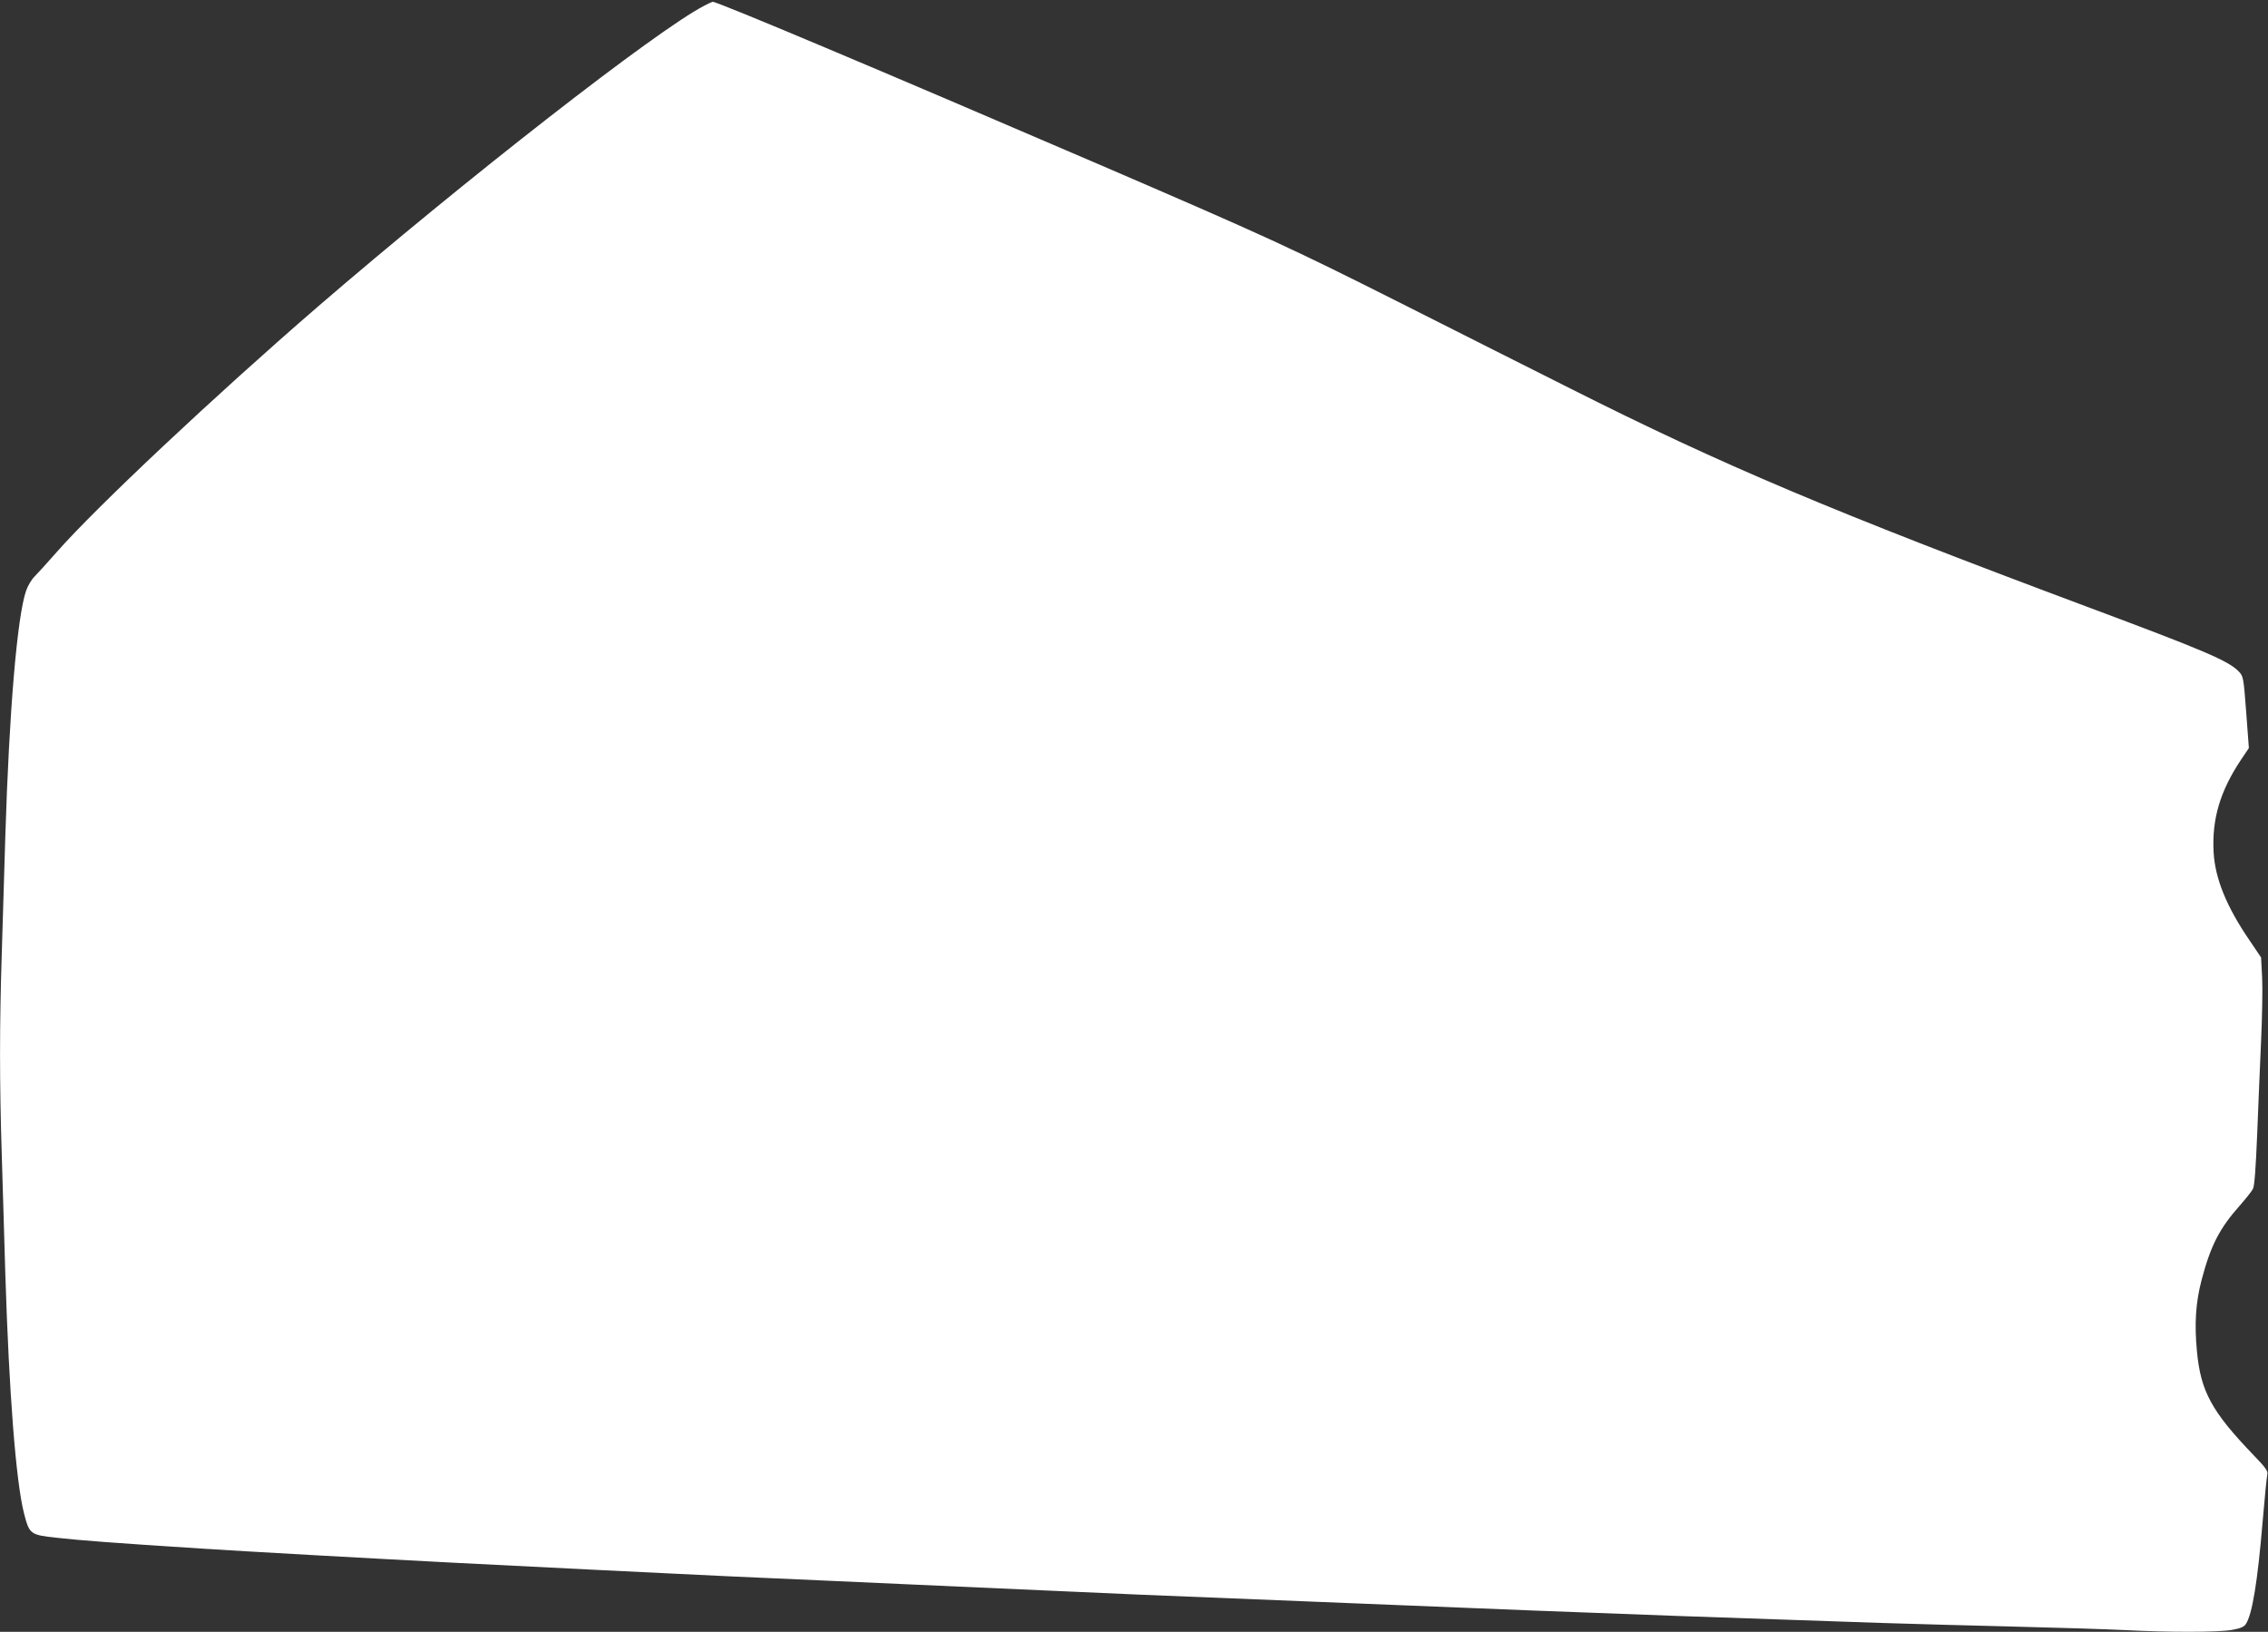 <?xml version="1.0" standalone="no"?>
<!DOCTYPE svg PUBLIC "-//W3C//DTD SVG 20010904//EN"
 "http://www.w3.org/TR/2001/REC-SVG-20010904/DTD/svg10.dtd">
<svg version="1.0" xmlns="http://www.w3.org/2000/svg"
 width="1280pt" height="921pt" viewBox="0 0 1280 921"
 preserveAspectRatio="xMidYMid meet">
<rect x="0" y="0" width="1280" height="921" fill="#333333" stroke="none"/>
<g transform="translate(0,921) scale(0.1,-0.1)"
fill="#ffffff" stroke="none">
<path d="M3975 9178 c-271 -140 -1350 -982 -2185 -1702 -576 -498 -1249 -1130
-1470 -1382 -52 -59 -109 -122 -126 -139 -17 -17 -38 -53 -47 -80 -50 -146
-95 -675 -117 -1385 -5 -184 -15 -481 -20 -660 -13 -410 -13 -728 0 -1140 5
-179 15 -480 20 -670 21 -671 60 -1176 106 -1353 30 -116 35 -120 184 -136
148 -16 292 -27 815 -61 284 -18 873 -51 1428 -80 453 -23 593 -30 797 -40
118 -6 303 -15 410 -20 199 -10 454 -22 870 -40 129 -6 330 -15 445 -20 116
-5 316 -14 445 -20 129 -6 332 -15 450 -20 118 -5 321 -14 450 -20 220 -9 345
-14 990 -40 140 -6 363 -15 495 -20 701 -29 747 -30 1545 -60 151 -5 412 -14
580 -20 168 -6 431 -15 585 -20 154 -5 483 -14 730 -20 248 -6 533 -15 635
-20 247 -13 529 -13 607 1 46 8 68 17 78 33 36 55 66 236 95 581 11 132 23
250 26 263 5 18 -8 38 -78 110 -236 245 -298 360 -319 585 -15 155 -7 276 26
402 51 194 101 292 215 420 34 39 68 81 75 95 9 17 16 117 24 310 6 157 16
393 22 525 6 132 9 292 6 356 l-6 115 -64 95 c-131 191 -196 351 -204 500 -10
185 36 343 154 520 l45 67 -15 202 c-15 197 -16 203 -42 230 -57 60 -193 118
-855 365 -1442 539 -2057 799 -2915 1231 -242 122 -681 342 -975 491 -606 305
-748 370 -1655 761 -1282 552 -2187 933 -2213 932 -4 -1 -25 -10 -47 -22z"/>
</g>
</svg>
